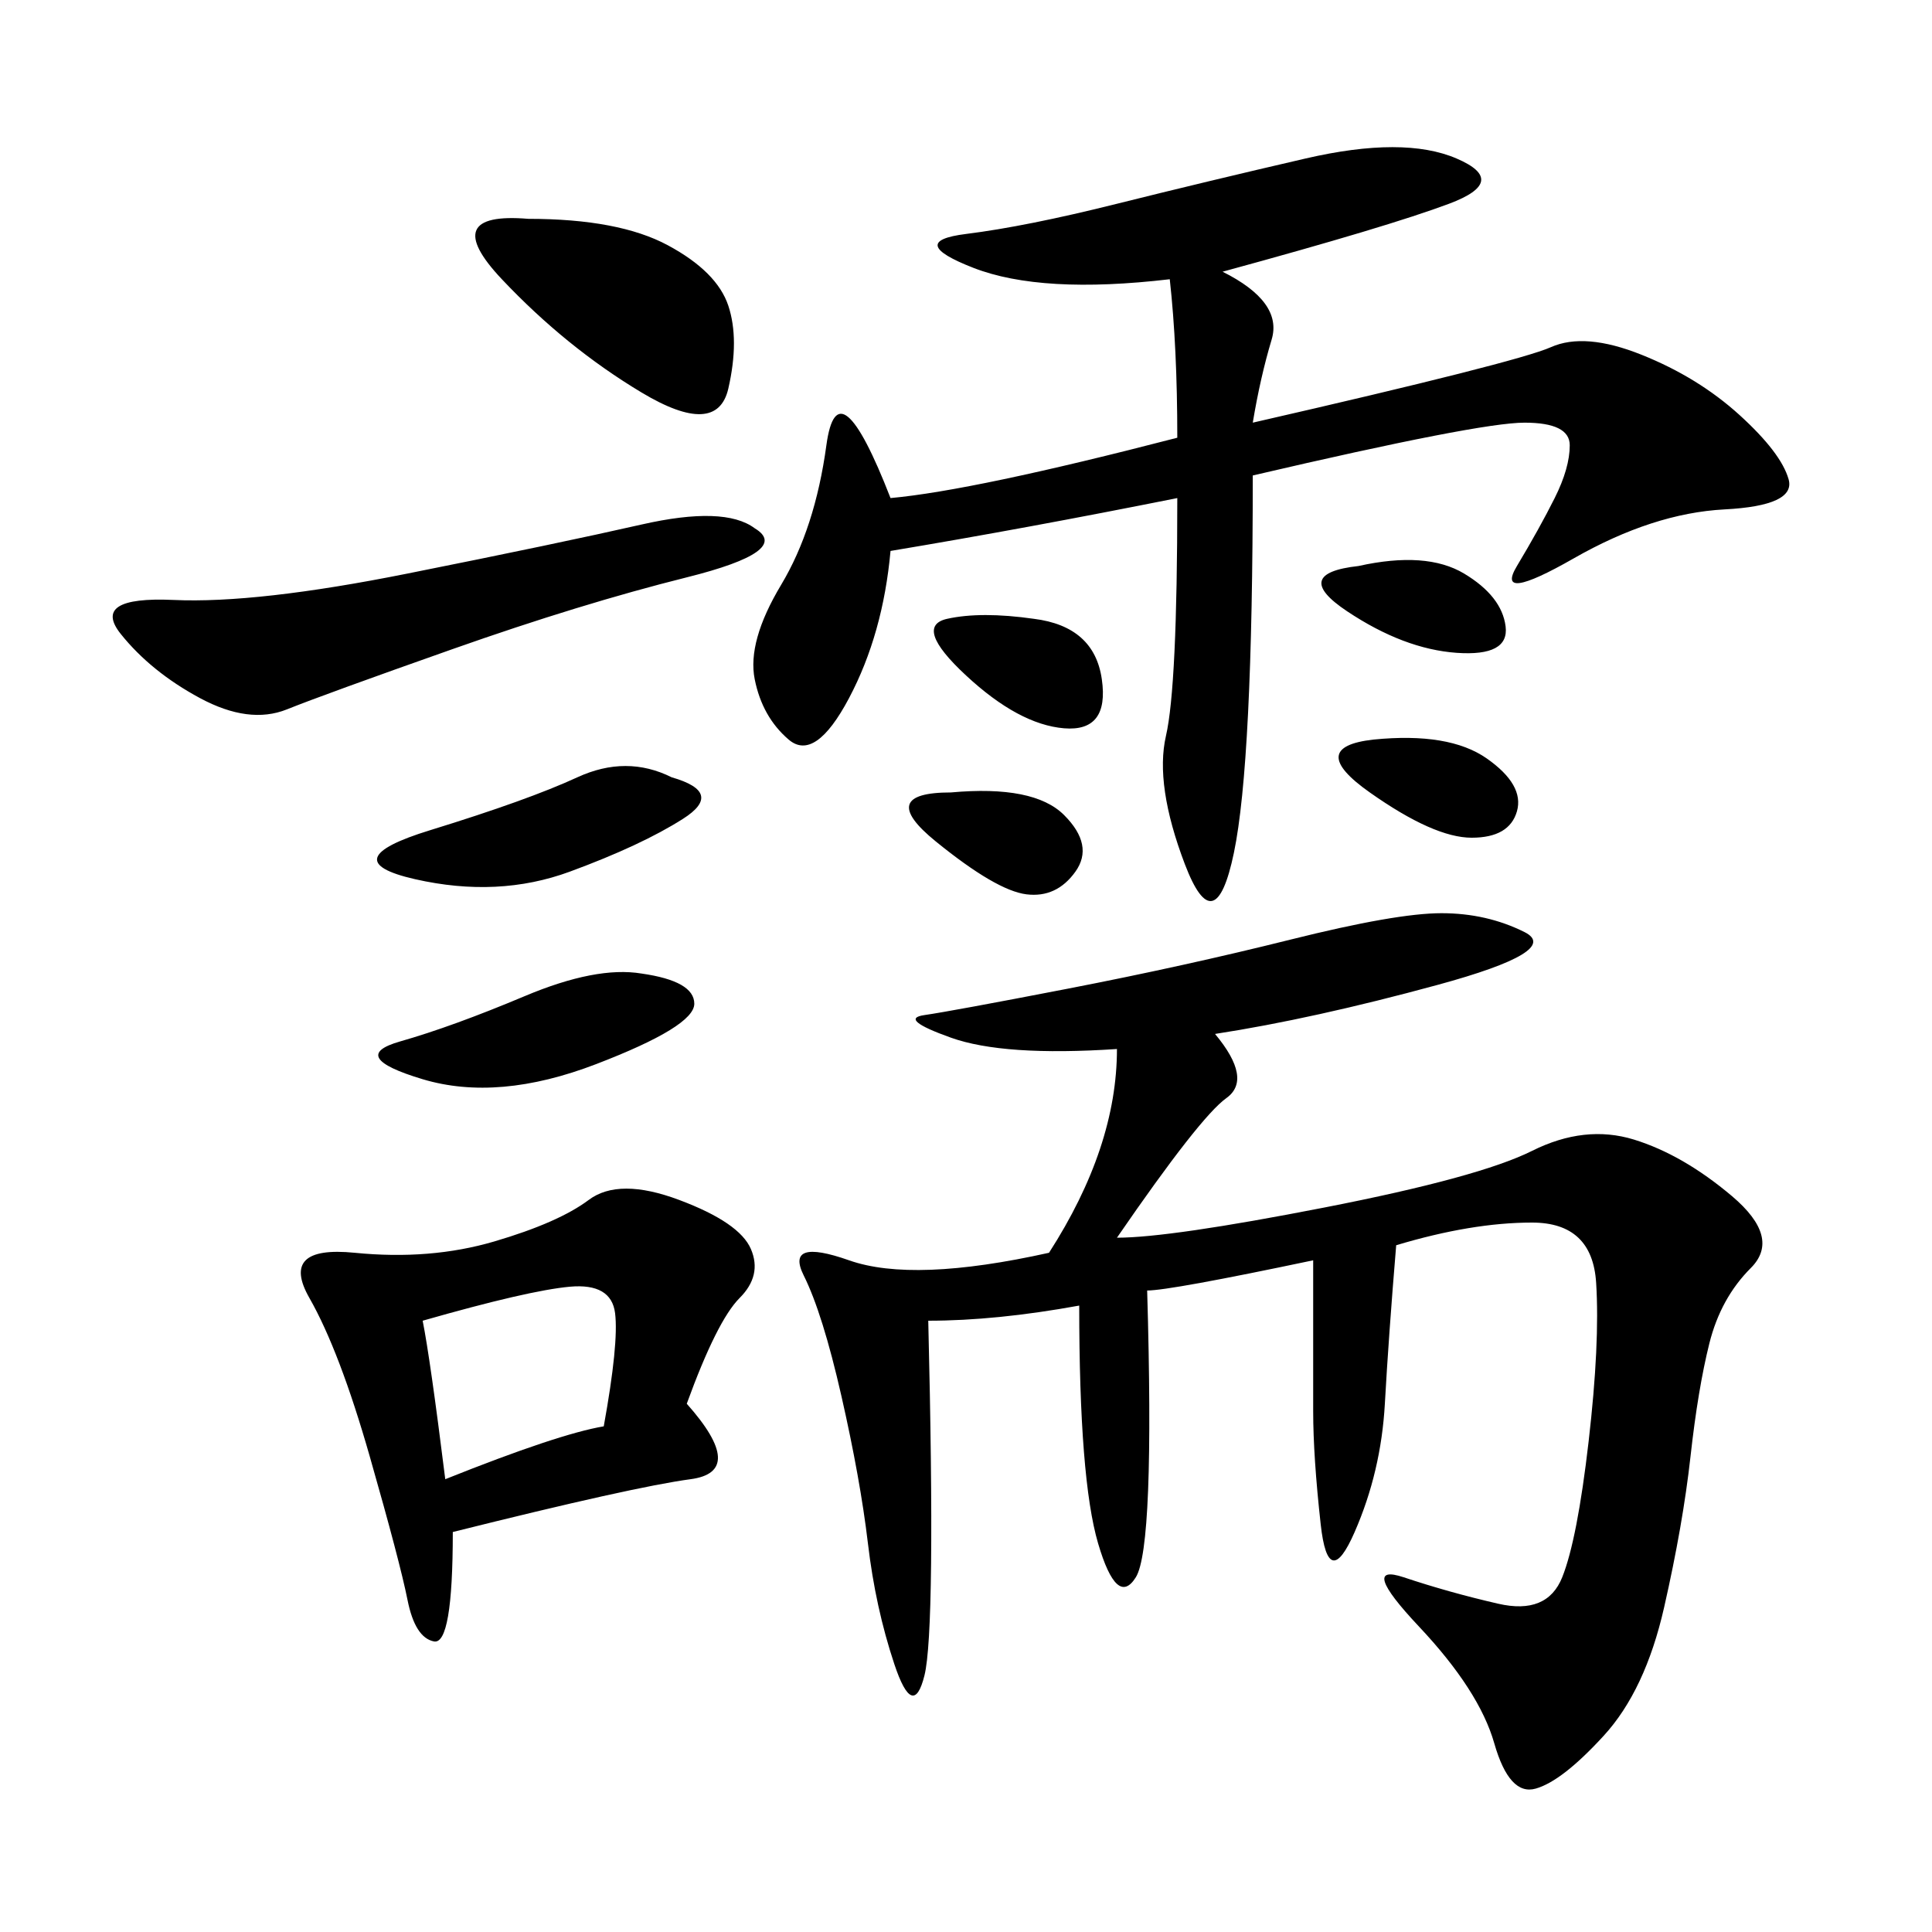 <svg xmlns="http://www.w3.org/2000/svg" xmlns:xlink="http://www.w3.org/1999/xlink" width="300" height="300"><path d="M188.67 160.55Q194.53 167.58 190.43 170.51Q186.33 173.44 173.44 192.19L173.44 192.19Q181.64 192.19 205.66 187.50Q229.69 182.81 237.89 178.71Q246.09 174.61 253.71 176.95Q261.33 179.30 268.95 185.74Q276.56 192.19 271.88 196.88Q267.19 201.56 265.43 208.59Q263.67 215.63 262.50 226.17Q261.33 236.72 258.40 249.61Q255.47 262.50 249.02 269.53Q242.58 276.56 238.48 277.73Q234.38 278.91 232.03 270.70Q229.69 262.50 220.31 252.54Q210.94 242.58 217.97 244.92Q225 247.27 232.62 249.02Q240.23 250.78 242.58 244.92Q244.92 239.06 246.68 223.83Q248.44 208.59 247.85 199.22Q247.27 189.84 237.89 189.84L237.89 189.84Q228.52 189.84 216.80 193.36L216.80 193.36Q215.63 207.42 215.04 217.97Q214.45 228.52 210.35 237.89Q206.25 247.27 205.08 236.72Q203.91 226.17 203.91 219.14L203.91 219.14L203.91 195.70Q181.64 200.39 178.13 200.39L178.13 200.39Q179.30 240.23 176.37 244.92Q173.44 249.61 170.51 239.65Q167.58 229.69 167.58 202.73L167.58 202.73Q154.69 205.08 144.14 205.08L144.14 205.08Q145.31 253.13 143.55 260.16Q141.80 267.19 138.87 258.40Q135.94 249.61 134.77 239.65Q133.59 229.69 130.66 216.80Q127.73 203.91 124.80 198.05Q121.88 192.19 131.84 195.70Q141.80 199.22 162.89 194.53L162.89 194.53Q173.44 178.13 173.44 162.89L173.44 162.89Q155.86 164.06 147.66 161.13Q139.45 158.20 143.55 157.62Q147.66 157.03 165.82 153.52Q183.98 150 200.39 145.90Q216.80 141.80 223.83 141.80L223.83 141.80Q230.86 141.80 236.72 144.73Q242.58 147.66 223.24 152.93Q203.91 158.20 188.67 160.55L188.67 160.55ZM189.84 42.19Q199.22 46.88 197.46 52.73Q195.70 58.59 194.53 65.63L194.53 65.63Q235.55 56.25 240.82 53.91Q246.09 51.56 254.88 55.08Q263.67 58.59 270.12 64.45Q276.56 70.31 277.73 74.41Q278.91 78.52 267.77 79.10Q256.64 79.69 244.34 86.72Q232.03 93.75 235.55 87.89Q239.06 82.03 241.41 77.34Q243.75 72.66 243.75 69.14L243.75 69.14Q243.75 65.63 236.72 65.63L236.72 65.63Q229.69 65.63 194.53 73.83L194.53 73.83Q194.53 118.36 191.60 132.42Q188.67 146.48 183.98 134.18Q179.30 121.88 181.05 114.26Q182.81 106.64 182.81 77.34L182.81 77.34Q159.38 82.03 138.28 85.55L138.28 85.55Q137.11 98.44 131.84 108.40Q126.56 118.36 122.46 114.84Q118.36 111.33 117.19 105.47Q116.02 99.61 121.29 90.82Q126.56 82.03 128.32 69.14Q130.08 56.25 138.28 77.34L138.28 77.34Q151.17 76.17 182.81 67.97L182.81 67.97Q182.81 53.91 181.64 43.36L181.64 43.36Q161.72 45.70 151.17 41.60Q140.63 37.50 150 36.33Q159.38 35.16 173.44 31.64Q187.50 28.13 202.73 24.61Q217.97 21.09 226.17 24.61Q234.38 28.13 225 31.64Q215.63 35.16 189.84 42.19L189.84 42.19ZM106.64 217.97Q116.02 228.52 107.23 229.69Q98.44 230.86 70.31 237.89L70.31 237.89Q70.31 255.47 67.38 254.88Q64.45 254.30 63.28 248.44Q62.11 242.58 57.42 226.17Q52.73 209.77 48.05 201.56Q43.36 193.36 55.08 194.53Q66.80 195.70 76.76 192.77Q86.72 189.84 91.41 186.33Q96.09 182.81 105.47 186.33Q114.84 189.84 116.60 193.95Q118.36 198.05 114.84 201.56Q111.33 205.08 106.64 217.97L106.64 217.97ZM117.19 82.03Q123.05 85.55 106.64 89.65Q90.23 93.75 70.31 100.78Q50.39 107.81 44.53 110.16Q38.67 112.50 31.05 108.40Q23.44 104.30 18.75 98.44Q14.06 92.58 26.95 93.16Q39.84 93.75 63.28 89.06Q86.72 84.38 99.61 81.45Q112.50 78.52 117.19 82.03L117.19 82.03ZM82.03 33.98Q96.09 33.98 103.71 38.09Q111.33 42.19 113.09 47.46Q114.84 52.73 113.09 60.35Q111.33 67.97 99.61 60.94Q87.89 53.91 77.93 43.36Q67.97 32.81 82.03 33.98L82.03 33.98ZM65.63 205.08Q66.80 210.94 69.14 229.69L69.14 229.69Q86.72 222.66 93.75 221.48L93.75 221.48Q96.09 208.59 95.51 203.91Q94.92 199.22 88.48 199.80Q82.03 200.39 65.63 205.08L65.63 205.08ZM104.30 120.70Q112.50 123.05 106.05 127.15Q99.61 131.25 88.48 135.35Q77.34 139.45 64.45 136.52Q51.56 133.59 66.80 128.91Q82.03 124.22 89.65 120.70Q97.27 117.19 104.30 120.70L104.30 120.70ZM99.61 151.17Q107.81 152.34 107.81 155.86L107.81 155.86Q107.81 159.38 92.58 165.23Q77.34 171.09 65.63 167.58Q53.91 164.06 62.11 161.72Q70.31 159.38 81.45 154.69Q92.58 150 99.61 151.17L99.61 151.17ZM160.55 96.09Q169.92 97.27 171.09 105.47Q172.27 113.67 165.23 113.09Q158.20 112.50 150 104.88Q141.80 97.27 147.07 96.09Q152.34 94.92 160.55 96.09L160.55 96.09ZM147.66 123.05Q160.55 121.88 165.23 126.56Q169.92 131.25 166.99 135.35Q164.06 139.45 159.38 138.87Q154.69 138.28 145.31 130.66Q135.94 123.05 147.66 123.05L147.66 123.05ZM213.28 114.84Q225 113.67 230.86 117.77Q236.72 121.88 235.55 125.98Q234.38 130.08 228.52 130.08L228.52 130.08Q222.66 130.08 212.70 123.05Q202.73 116.02 213.28 114.84L213.28 114.84ZM210.94 87.89Q221.48 85.55 227.34 89.06Q233.20 92.58 233.79 97.27Q234.38 101.95 226.17 101.37Q217.97 100.78 209.18 94.92Q200.39 89.06 210.94 87.89L210.94 87.89Z"/></svg>
